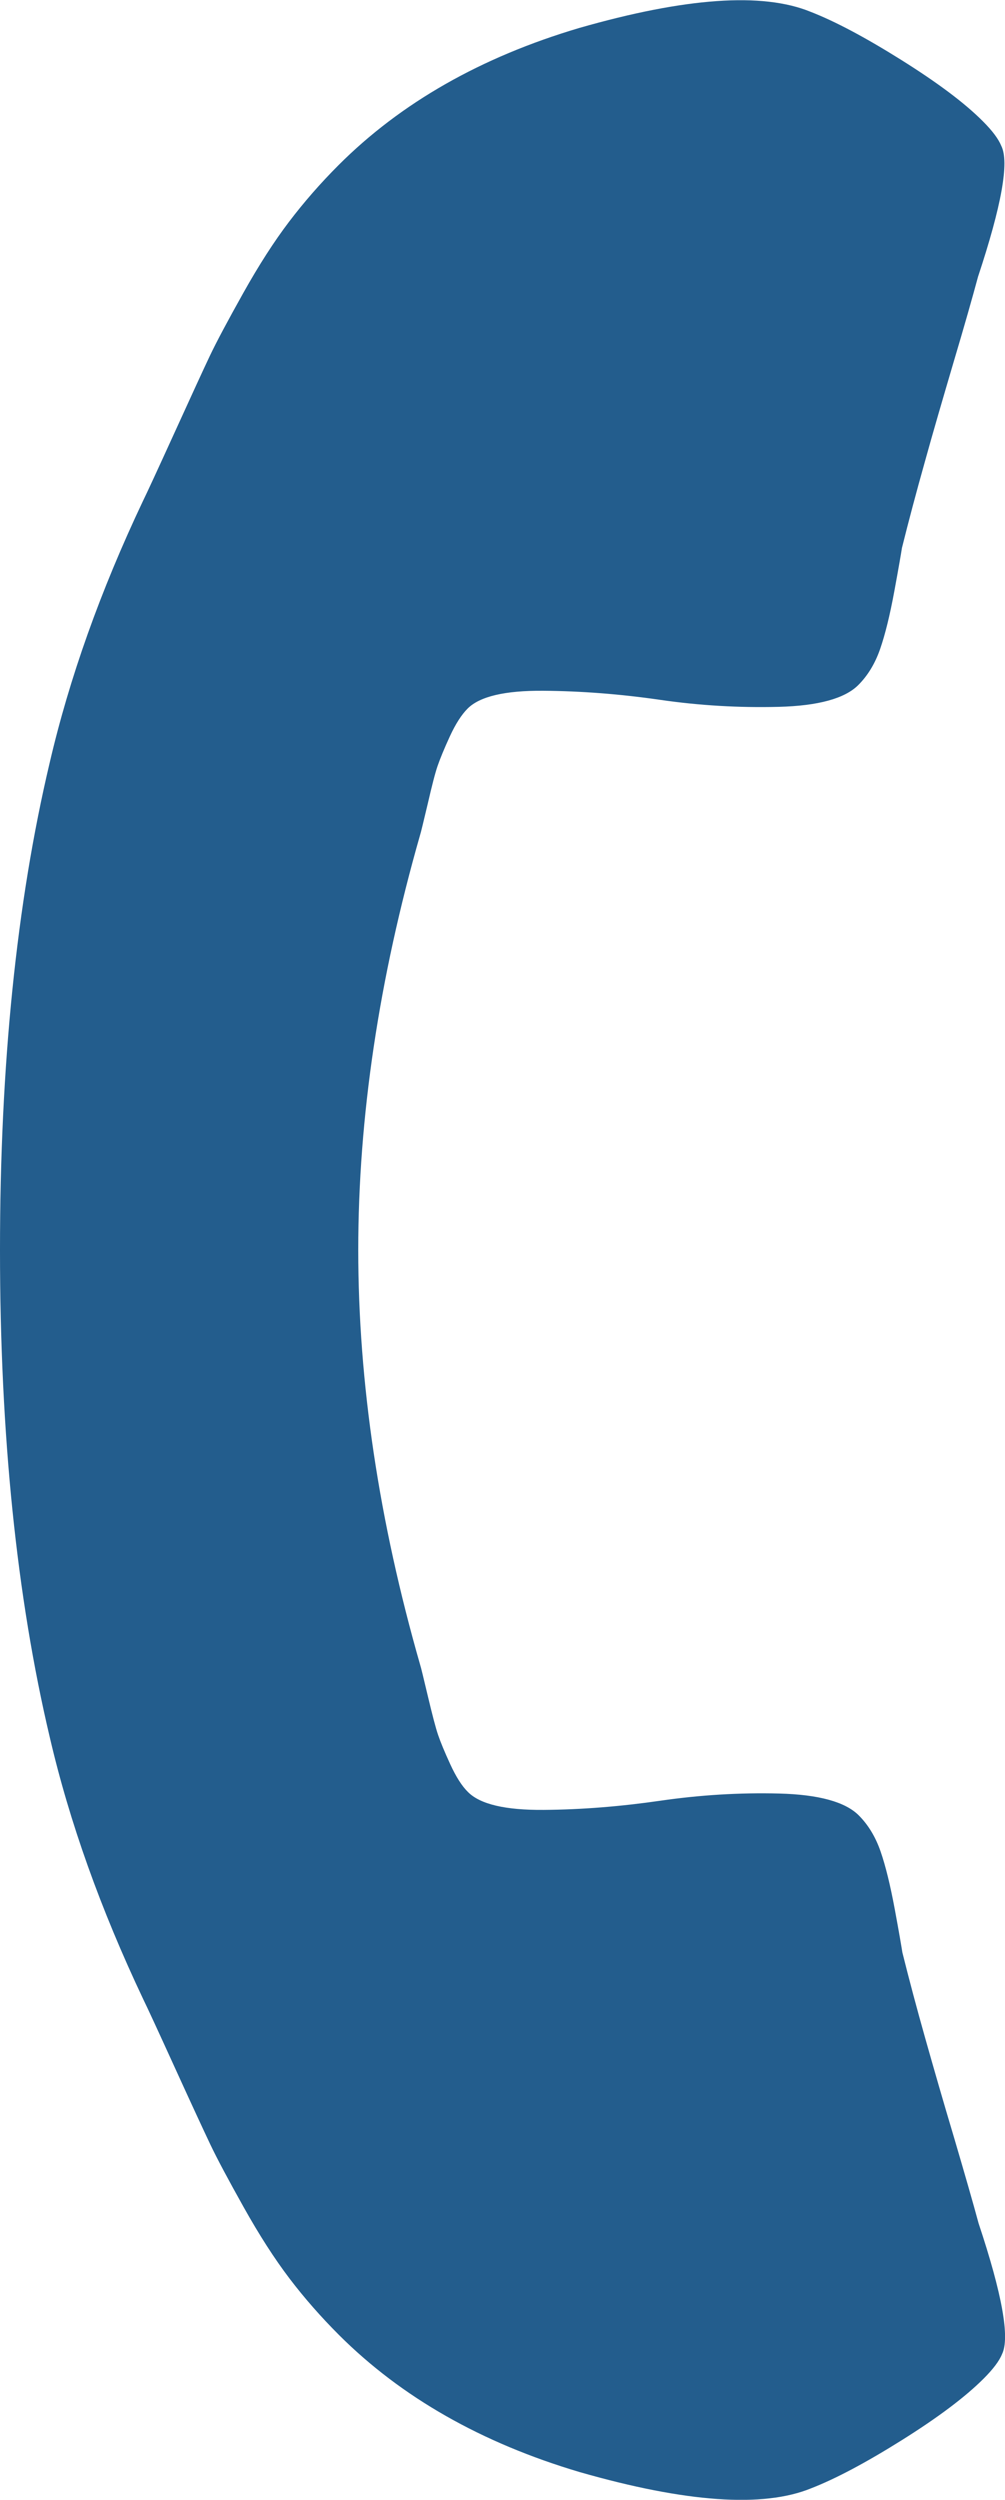 <?xml version="1.0" encoding="utf-8"?>
<!-- Generator: Adobe Illustrator 21.0.2, SVG Export Plug-In . SVG Version: 6.00 Build 0)  -->
<svg version="1.1" id="Layer_1" xmlns="http://www.w3.org/2000/svg" xmlns:xlink="http://www.w3.org/1999/xlink" x="0px" y="0px"
	 viewBox="0 0 700.2 1741.4" style="enable-background:new 0 0 700.2 1741.4;" xml:space="preserve">
<style type="text/css">
	.st0{fill:#235d8d;}
</style>
<path class="st0" d="M685.3,1657c-12.7,12.7-31.7,27-56.9,42.8c-25.2,15.8-46.3,27-63.3,33.6c-33.5,13.7-87.2,9.9-161.2-11.3
	c-68.4-20.3-124.2-52.1-167.6-95.4c-12.7-12.7-24.3-25.9-34.7-39.6s-21-30.2-31.8-49.5s-18.6-33.9-23.3-43.8
	c-4.7-9.9-13-27.8-24.8-53.7c-11.8-25.9-19.1-41.7-21.9-47.4c-29.7-62.7-51.4-123.5-65.1-182.4C11.6,1112.6,0,999.5,0,870.8
	S11.5,629,34.6,531.4c13.7-58.9,35.3-119.7,65-182.4c2.8-5.7,10.1-21.5,21.9-47.4c11.8-25.9,20-43.8,24.7-53.7
	c4.7-9.9,12.5-24.5,23.3-43.8s21.4-35.8,31.8-49.5c10.4-13.7,21.9-26.9,34.6-39.6c43.4-43.4,99.2-75.2,167.6-95.5
	c74-21.2,127.7-25,161.2-11.3c17,6.6,38.1,17.8,63.3,33.6c25.2,15.8,44.2,30,56.9,42.8c6.6,6.6,10.8,12.3,12.7,17
	c5.7,11.3,0.2,41.7-16.2,91.2c-3.8,14.1-9.4,33.9-17,59.4c-7.5,25.5-14.3,48.7-20.1,69.7c-5.9,21-11.2,40.9-15.9,59.8
	c-0.5,3.3-2.2,13.3-5.3,30.1s-6.4,30.2-9.9,40.3s-8.6,18.5-15.2,25.1c-9.4,9.4-27.9,14.5-55.5,15.2c-27.6,0.7-55.2-0.9-82.7-4.9
	c-27.6-4-54.7-6.1-81.3-6.3s-44.2,3.9-52.7,12.4c-4.2,4.2-8.4,10.7-12.4,19.4c-4,8.7-6.8,15.6-8.5,20.5S301,547,298,560
	c-3.1,13-4.8,20.2-5.3,21.6c-28.7,100.4-43.1,196.8-43.1,289.2c0,92.4,14.4,188.8,43.2,289.2c0.5,1.4,2.2,8.6,5.3,21.6
	c3.1,13,5.4,21.9,7.1,26.9s4.5,11.8,8.5,20.5c4,8.7,8.1,15.2,12.4,19.4c8.5,8.5,26,12.6,52.7,12.4s53.7-2.4,81.3-6.4
	c27.6-4,55.2-5.7,82.7-5c27.6,0.7,46.1,5.8,55.5,15.2c6.6,6.6,11.7,15,15.2,25.1c3.5,10.1,6.8,23.6,9.9,40.3
	c3.1,16.7,4.8,26.8,5.3,30.1c4.7,18.9,10,38.8,15.9,59.7s12.6,44.2,20.2,69.6c7.5,25.5,13.2,45.3,17,59.4
	c16.5,49.5,21.9,79.9,16.3,91.2C696.2,1644.7,691.9,1650.4,685.3,1657z"/>
</svg>
